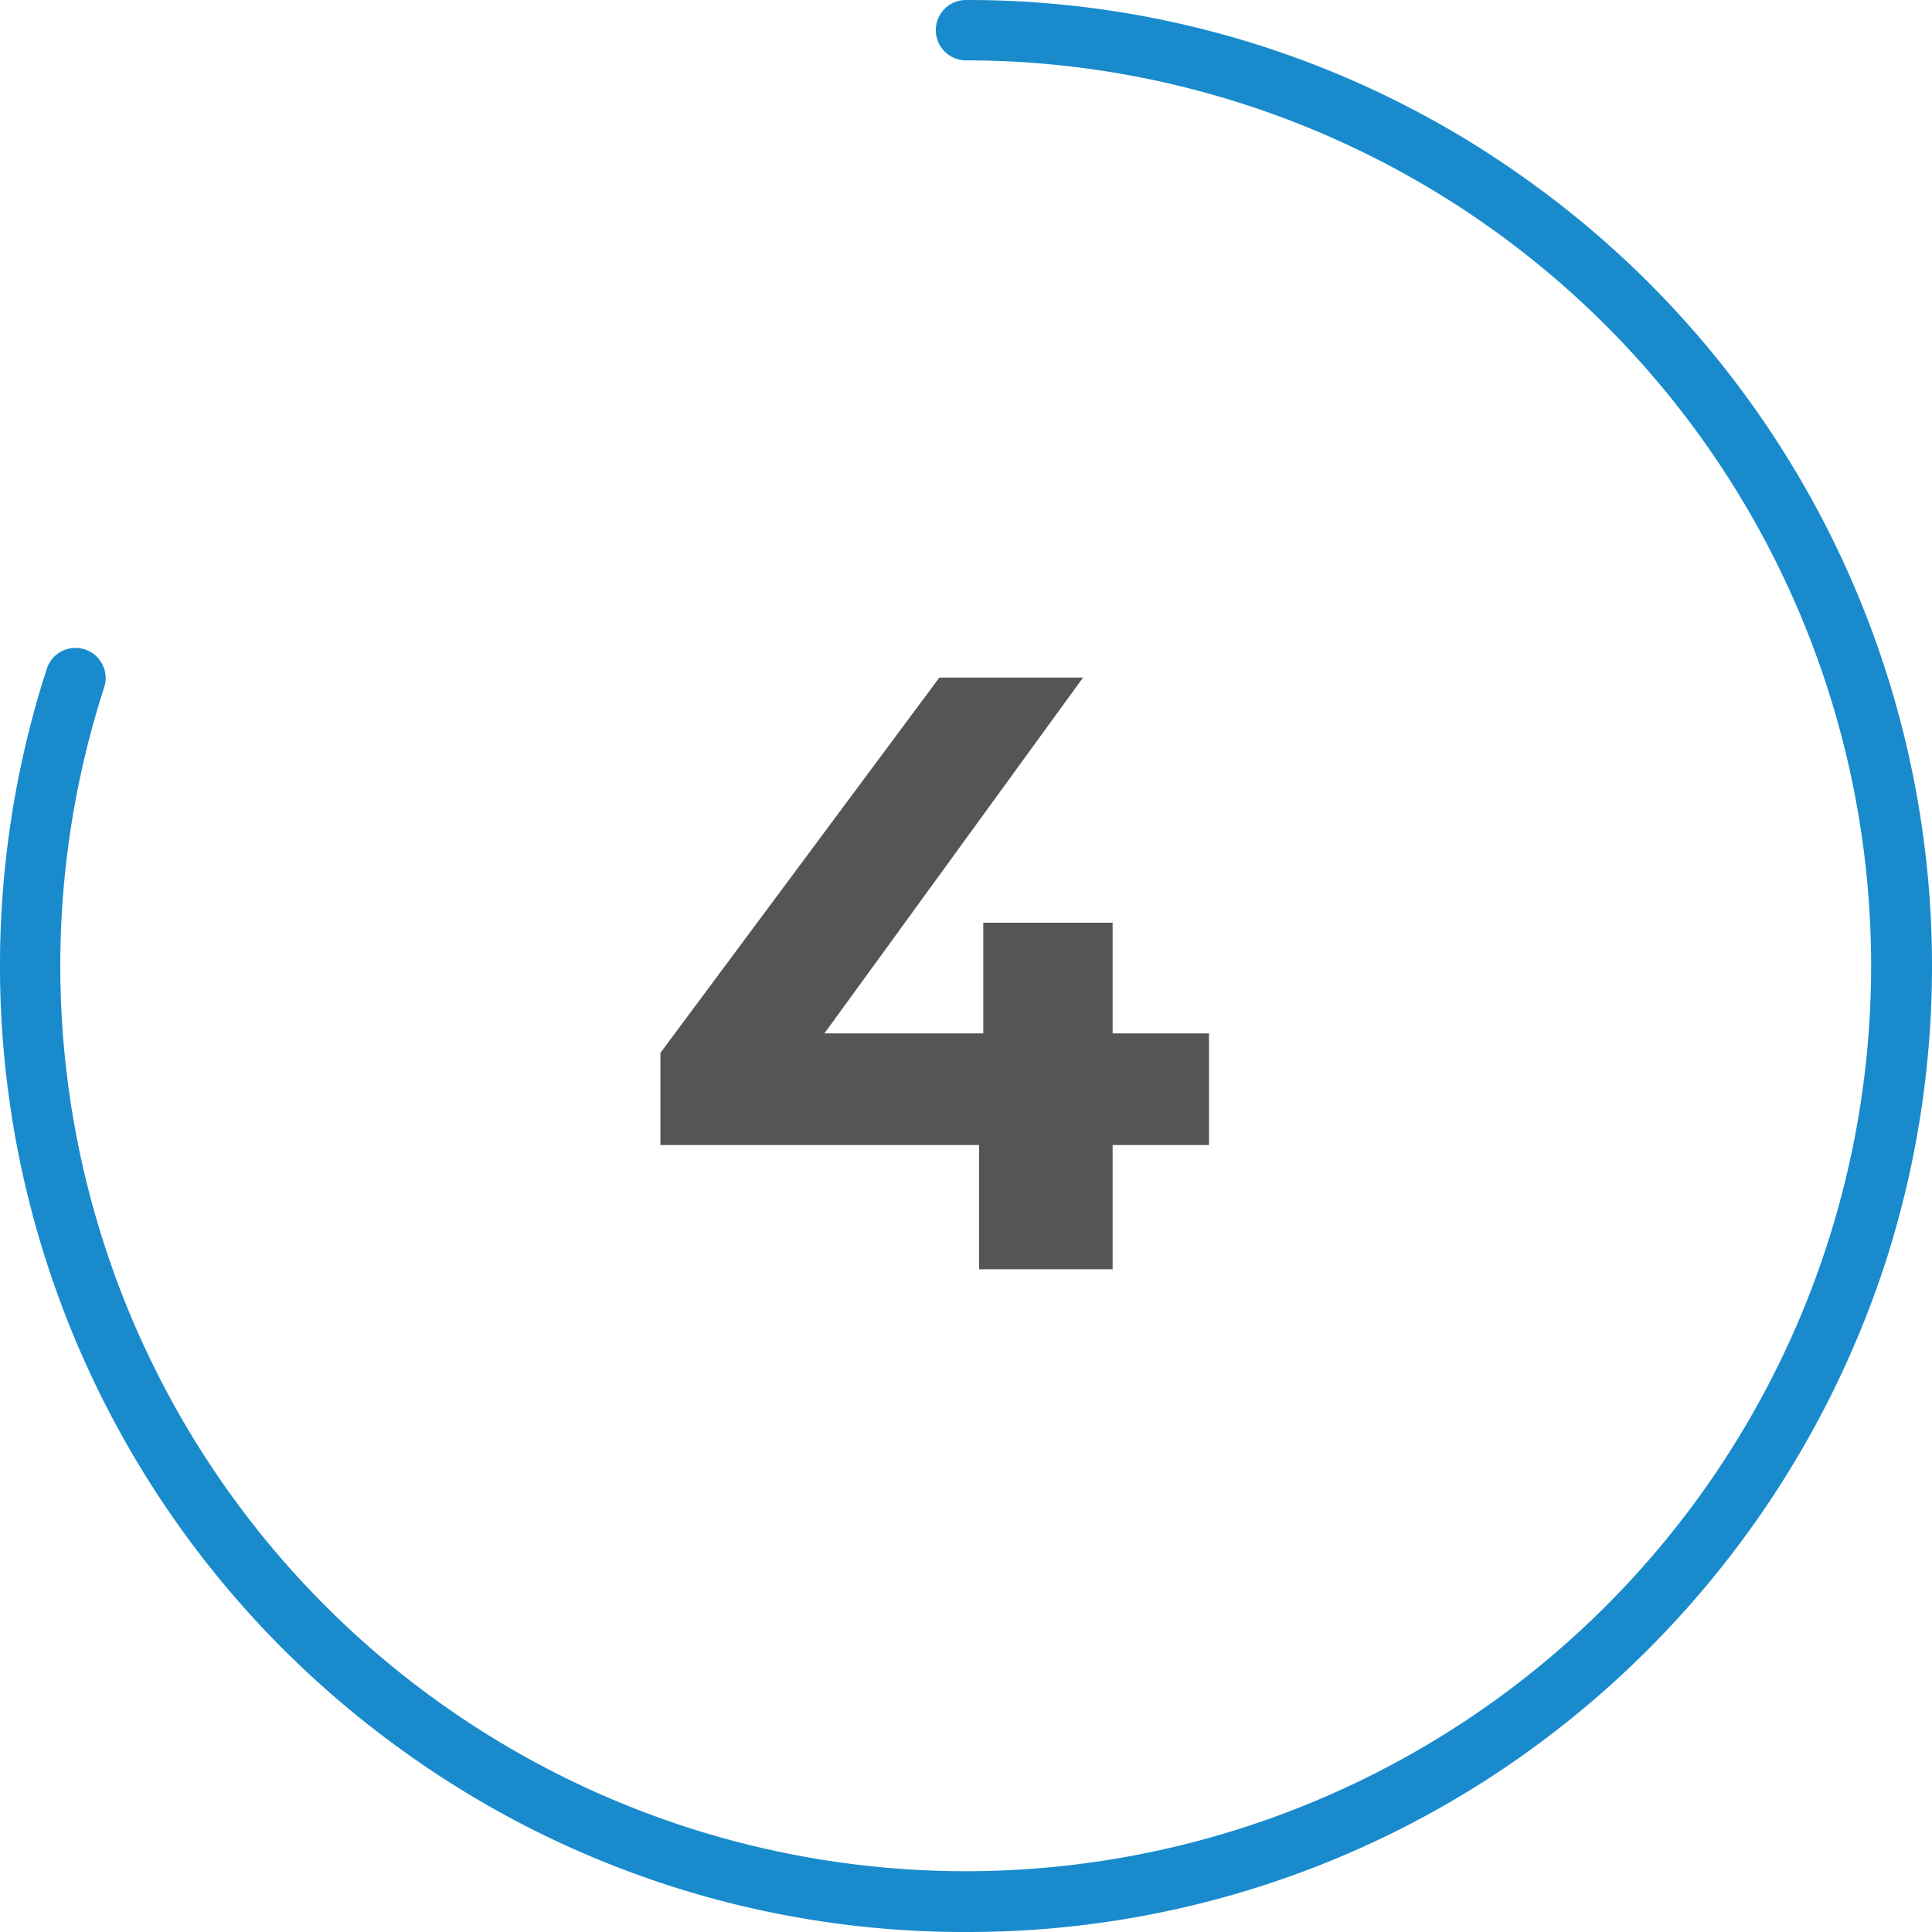 <svg xmlns="http://www.w3.org/2000/svg" viewBox="0 0 64 64">
  <defs>
    <style>
      .cls-1 {
        fill: #198bcc;
      }

      .cls-2 {
        fill: #555;
      }
    </style>
  </defs>
  <g id="Circle">
    <g id="Colour">
      <path class="cls-1" d="M32,64a31.766,31.766,0,0,1-18.808-6.116A32,32,0,0,1,1.564,22.111a1,1,0,0,1,1.9.618A29.993,29.993,0,1,0,32,2a1,1,0,0,1,0-2A31.763,31.763,0,0,1,50.808,6.116,32,32,0,0,1,62.436,41.889,32.286,32.286,0,0,1,50.808,57.884,31.766,31.766,0,0,1,32,64Z"/>
    </g>
  </g>
  <g id="Montserrat">
    <path class="cls-2" d="M40.049,37.93H36.857v4.116H32.433V37.93H21.877V34.878l9.24-12.432h4.76L27.309,34.233h5.263V30.566h4.285v3.667h3.192Z"/>
  </g>
</svg>
